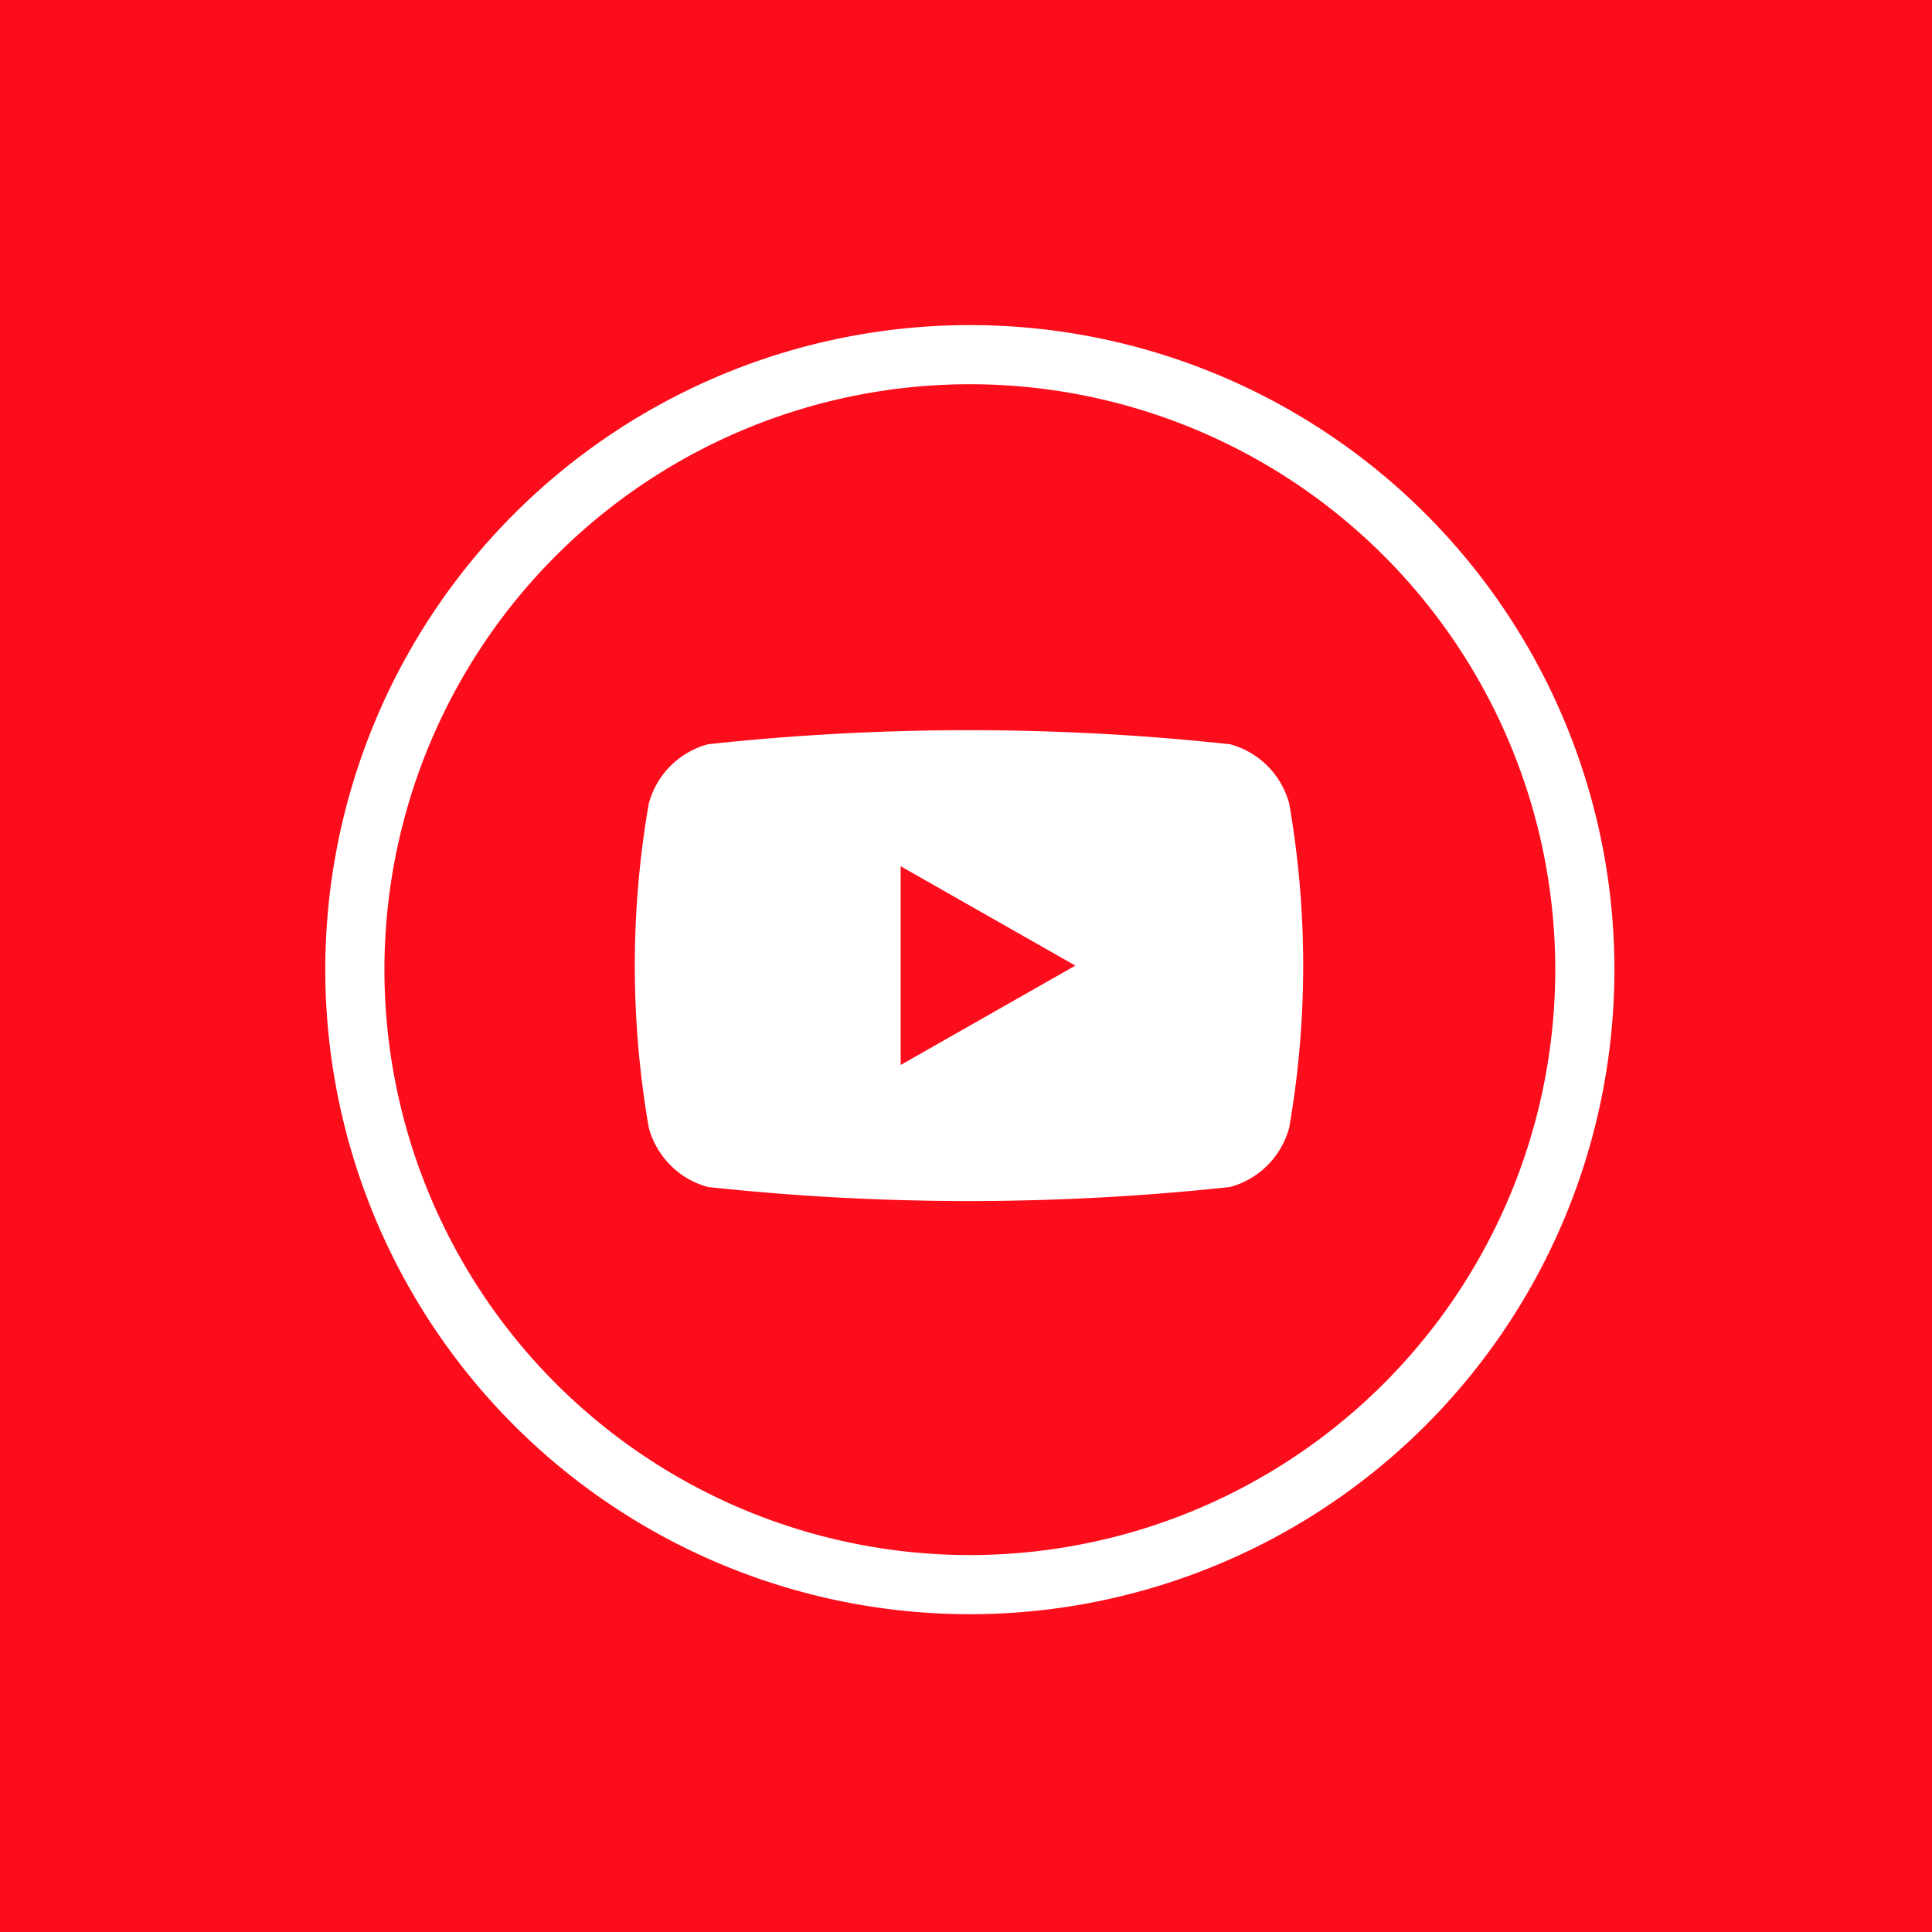 <svg id="Youtube" xmlns="http://www.w3.org/2000/svg" width="49" height="49" viewBox="0 0 49 49">
  <rect id="Rectangle_8689" data-name="Rectangle 8689" width="49" height="49" fill="#fc0d1b"/>
  <g id="Group_6044" data-name="Group 6044" transform="translate(-307.011 -281.78)">
    <path id="Path_4420" data-name="Path 4420" d="M331.106,321.47h0a15.6,15.6,0,0,1-15.595-15.595h0a15.6,15.6,0,0,1,15.595-15.6h0a15.6,15.6,0,0,1,15.6,15.6h0A15.6,15.6,0,0,1,331.106,321.47Z" transform="translate(0.5 0.5)" fill="none" stroke="#fff" stroke-width="1.5"/>
    <g id="Group_3565" data-name="Group 3565" transform="translate(323.113 300.299)">
      <path id="Path_4421" data-name="Path 4421" d="M335.907,300.445a2.13,2.13,0,0,0-1.5-1.508,61.654,61.654,0,0,0-13.244,0,2.13,2.13,0,0,0-1.5,1.508,24,24,0,0,0,0,8.212,2.132,2.132,0,0,0,1.5,1.509,61.754,61.754,0,0,0,13.244,0,2.131,2.131,0,0,0,1.5-1.509,24,24,0,0,0,0-8.212Z" transform="translate(-319.311 -298.58)" fill="#fff"/>
      <path id="Path_4422" data-name="Path 4422" d="M331.426,309.822v-5.04l4.43,2.52Z" transform="translate(-324.685 -301.331)" fill="#fc0d1b"/>
    </g>
  </g>
</svg>
